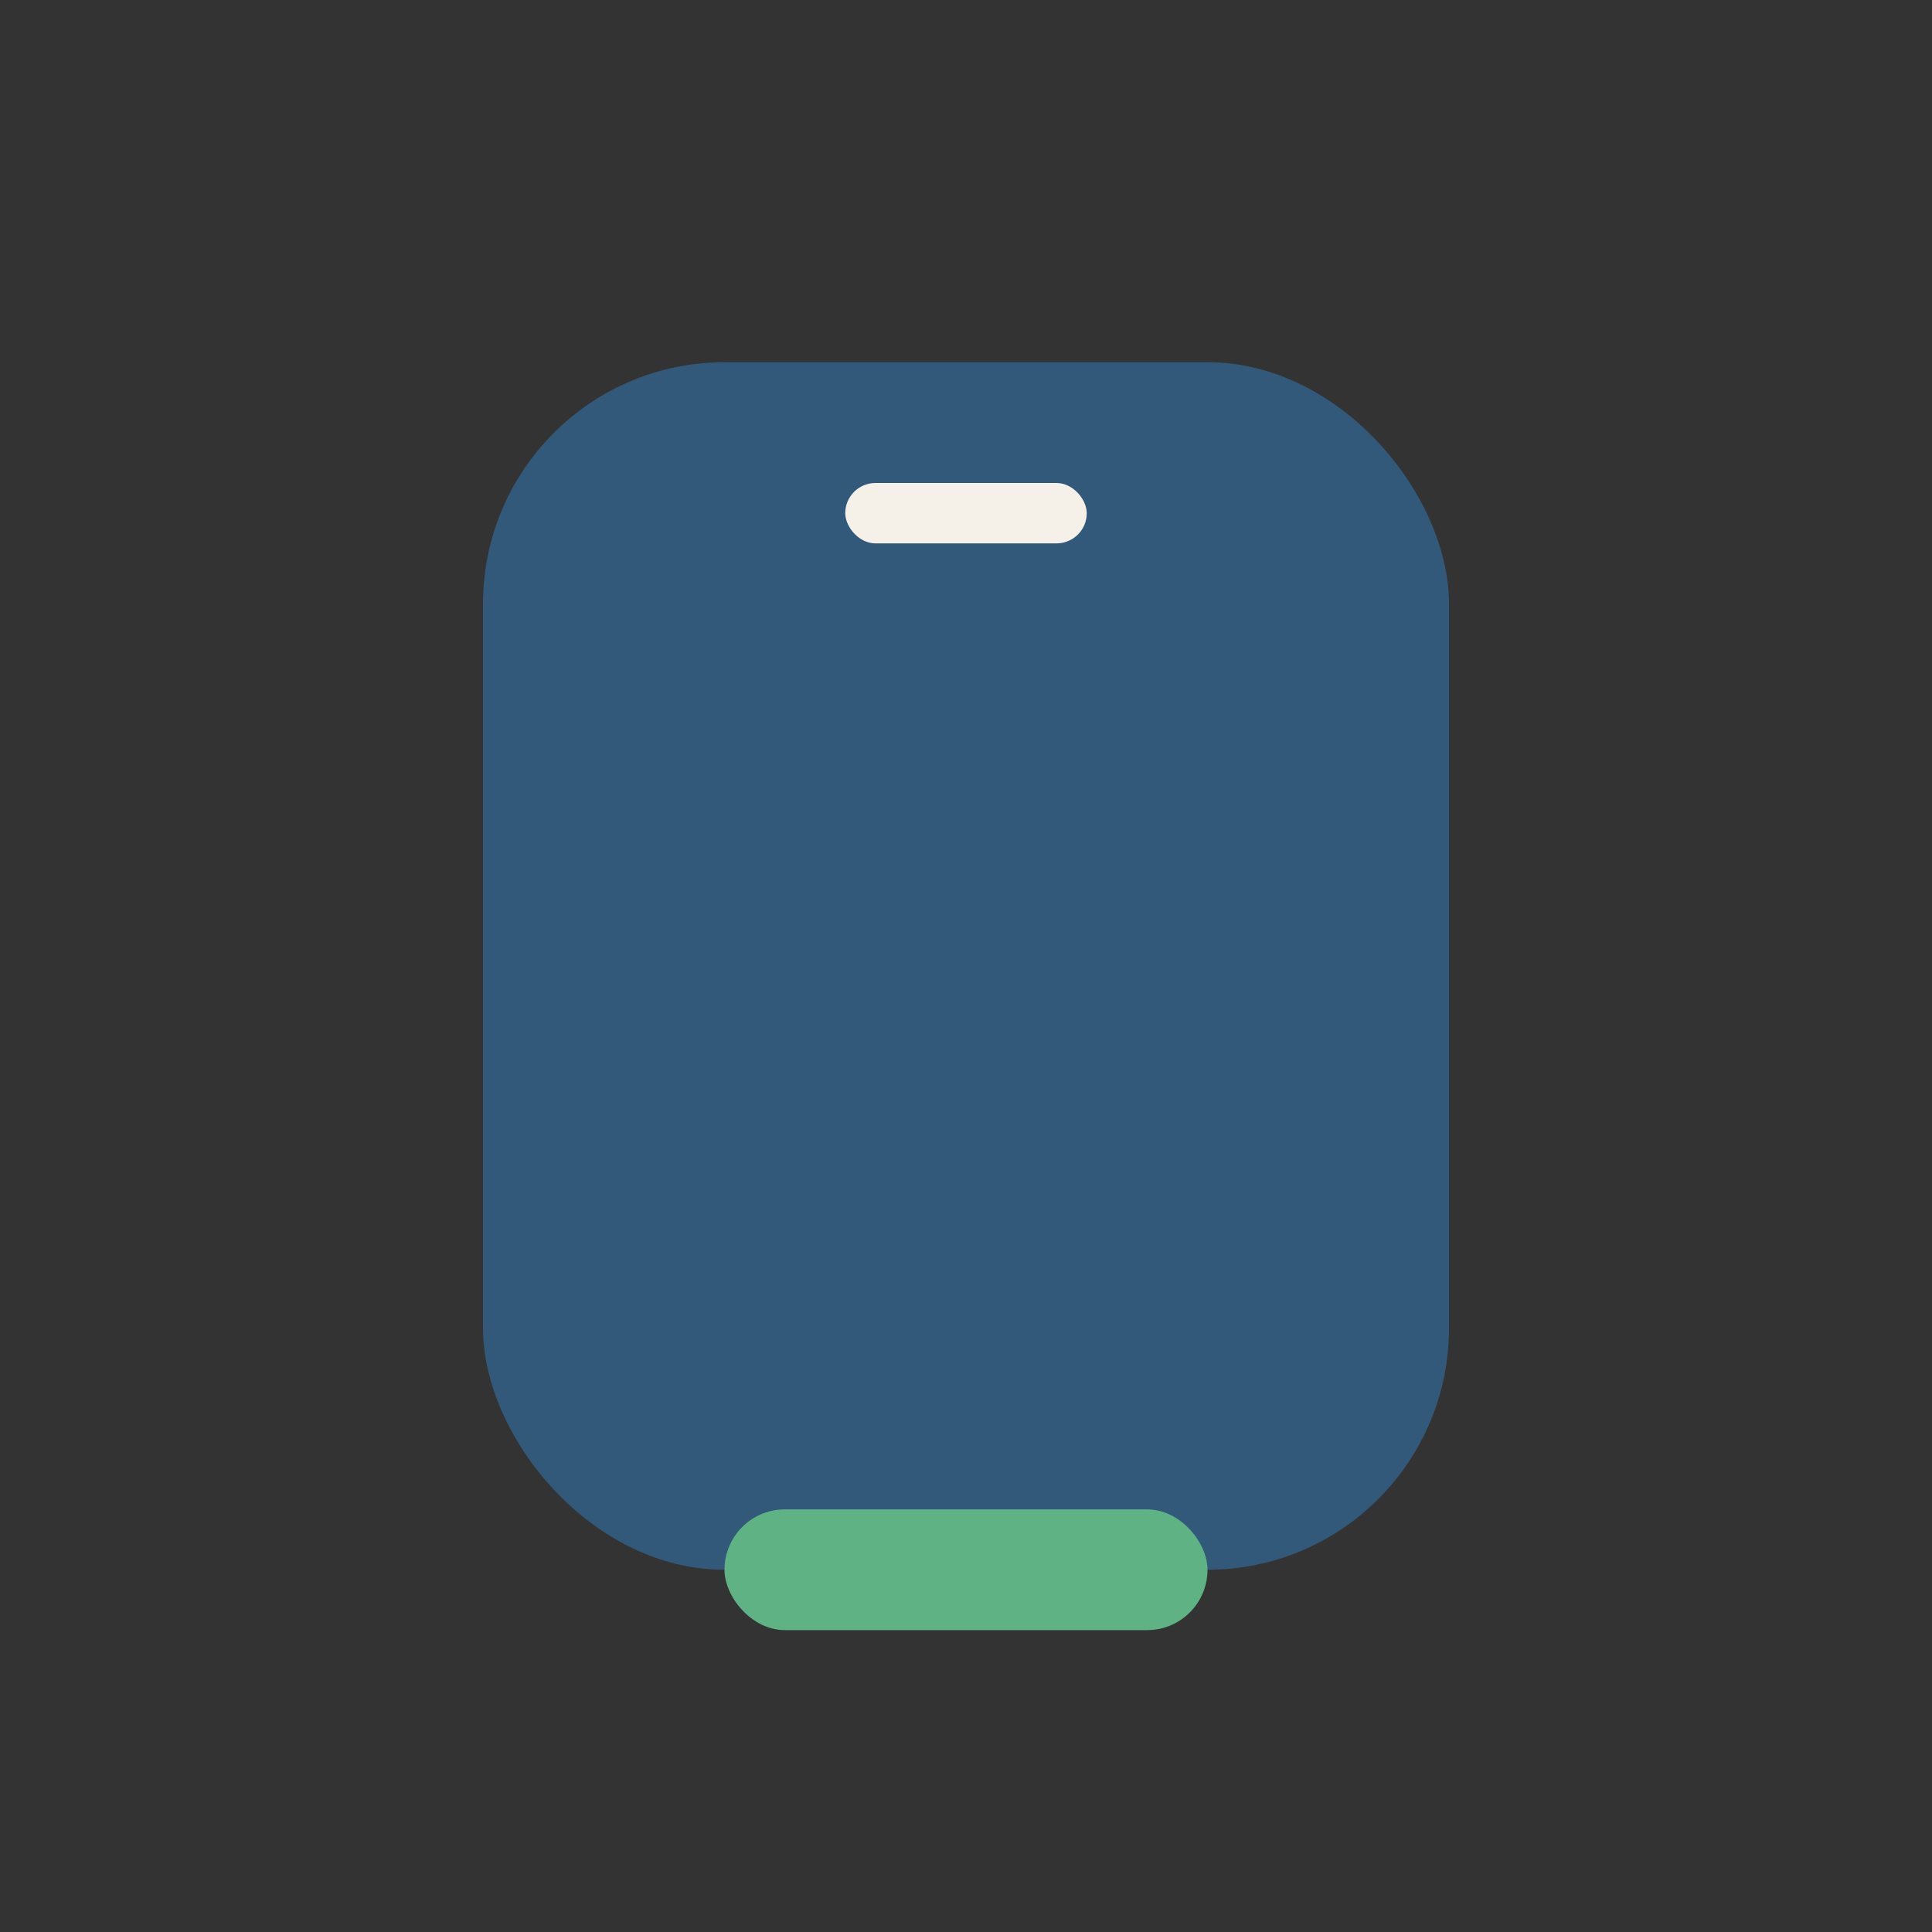 <?xml version="1.0" encoding="UTF-8"?>
<svg xmlns="http://www.w3.org/2000/svg" width="32" height="32" viewBox="0 0 32 32"><rect x="0" y="0" width="32" height="32" fill="#333333" stroke="none"/><rect x="8" y="6" width="16" height="20" rx="4" fill="#33597A"/><rect x="12" y="25" width="8" height="2" rx="1" fill="#5EB283"/><rect x="14" y="8" width="4" height="1" rx="0.5" fill="#F6F1E8"/></svg>